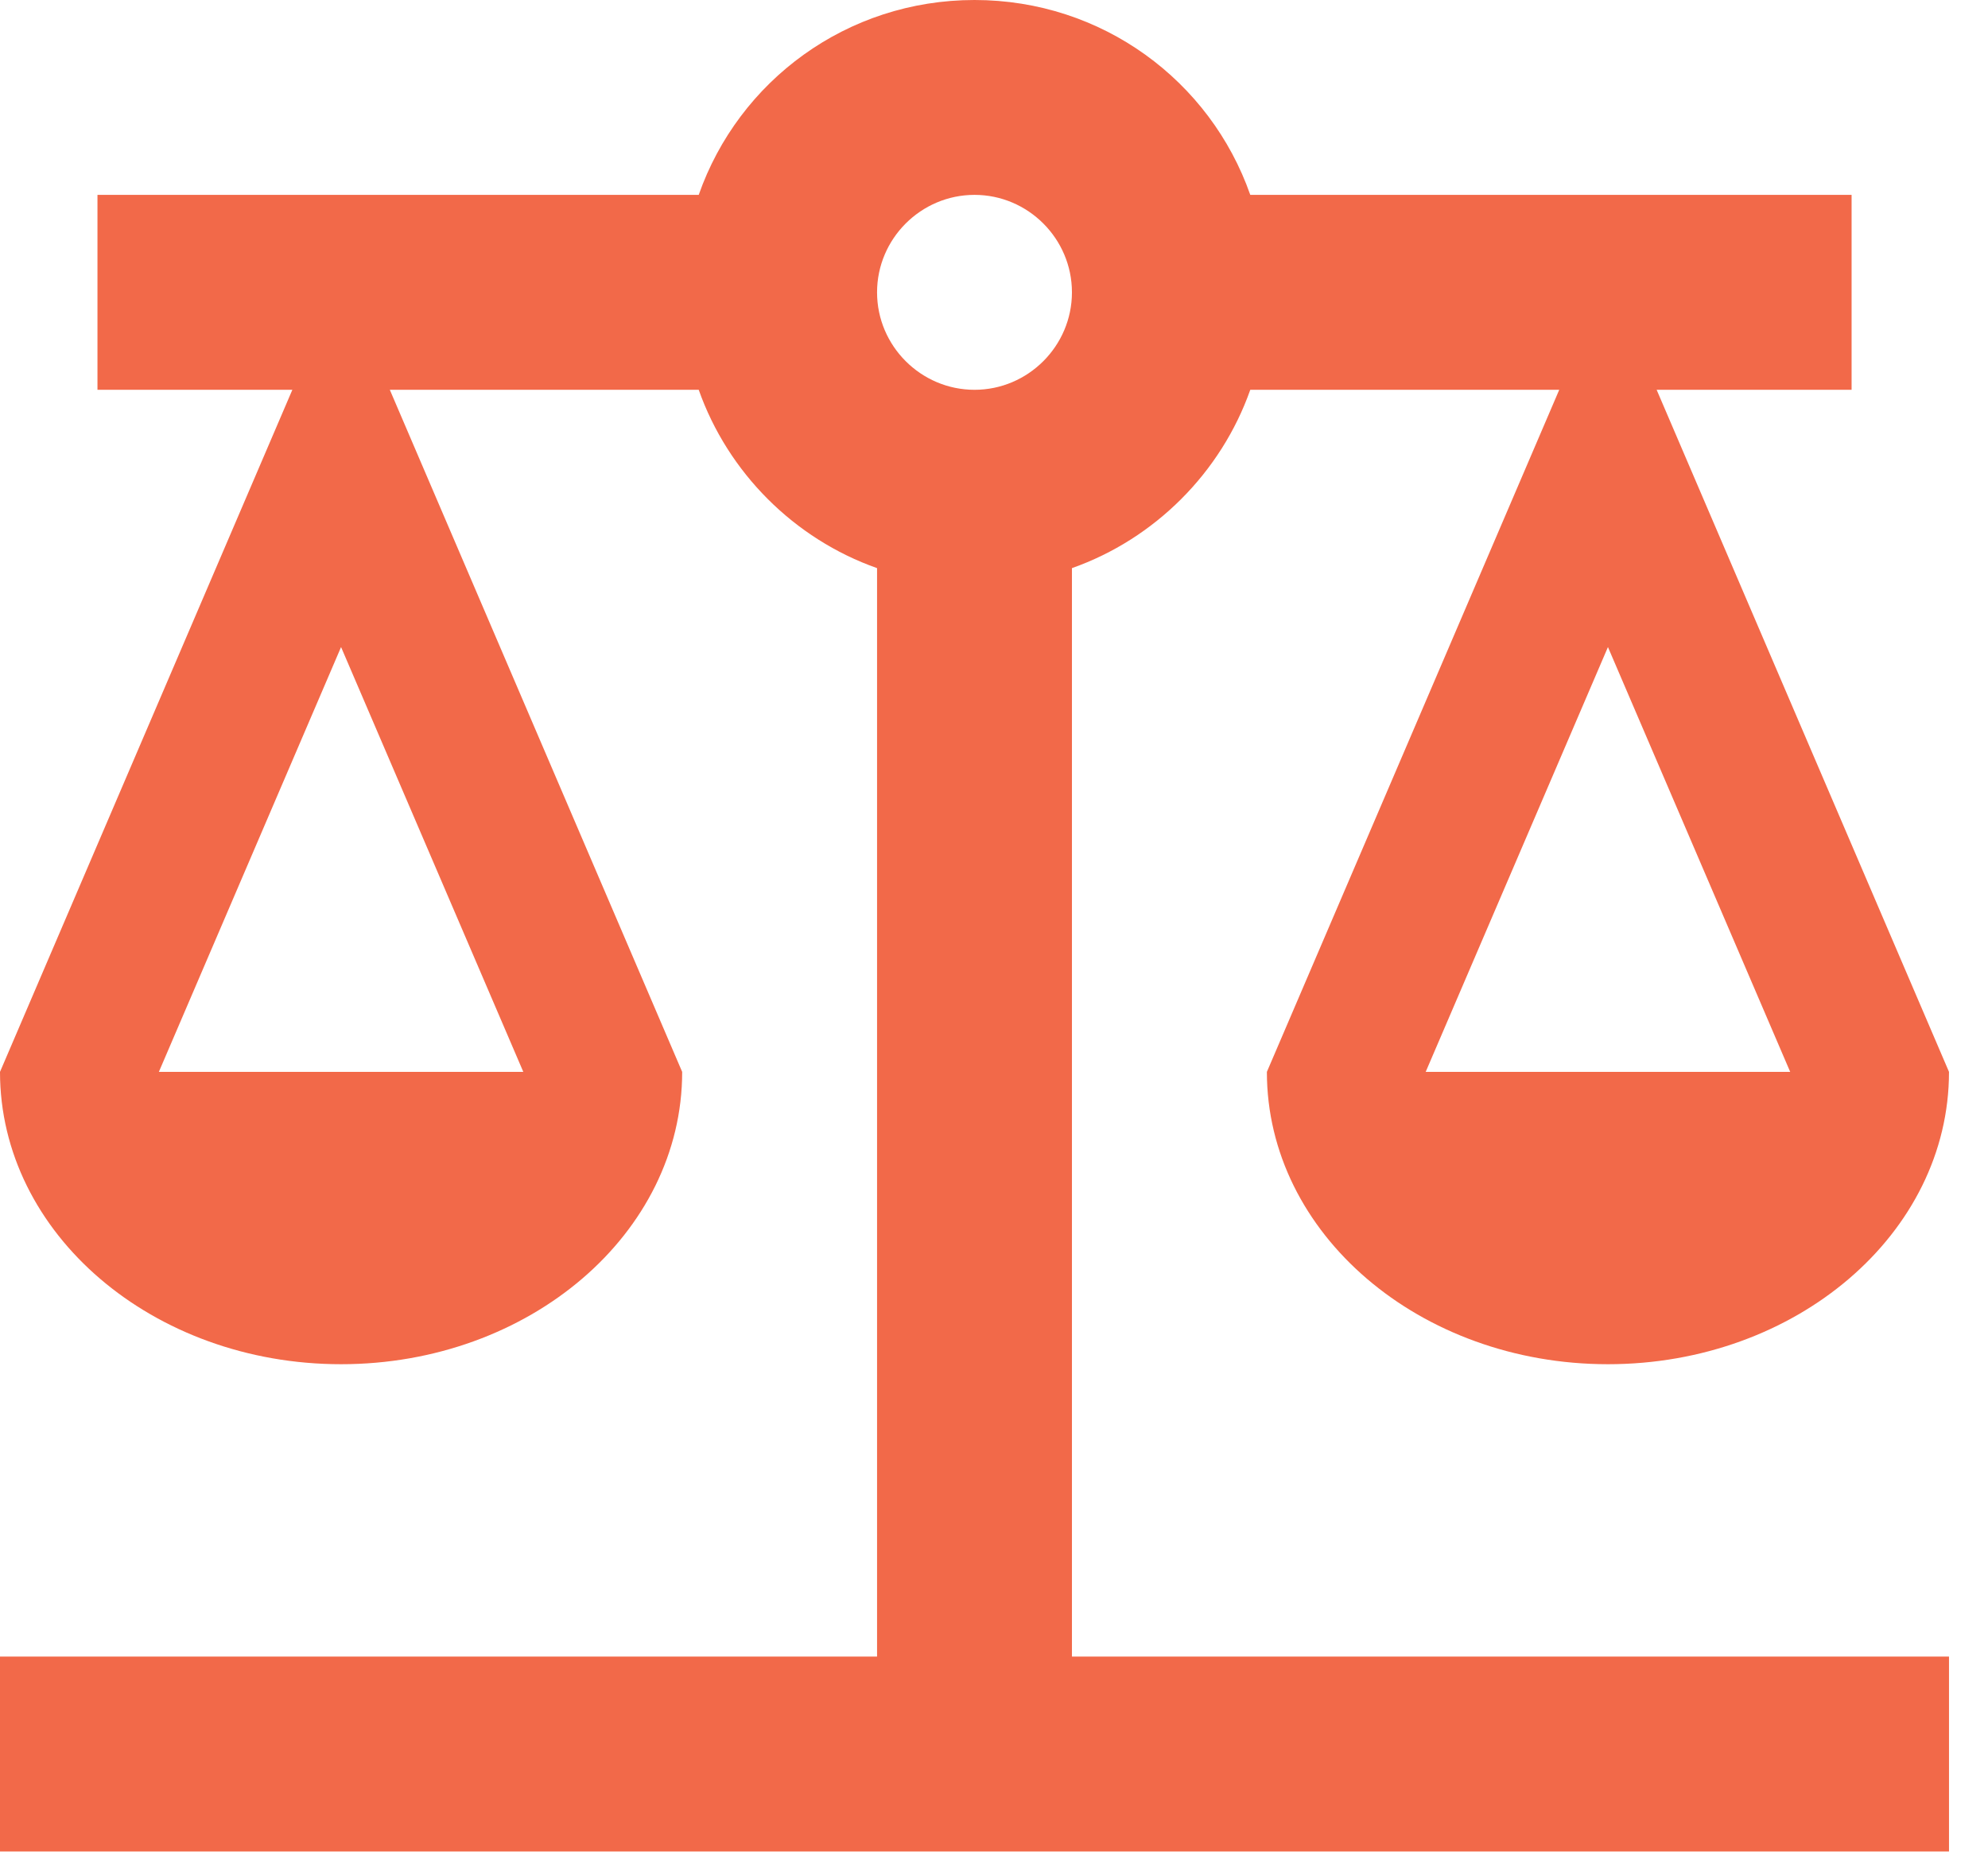 <svg width="34" height="32" viewBox="0 0 34 32" fill="none" xmlns="http://www.w3.org/2000/svg">
<path d="M18.333 9.717C19.75 9.217 20.883 8.083 21.383 6.667H26.667L21.667 18.333C21.667 21.1 24.283 23.333 27.5 23.333C30.717 23.333 33.333 21.1 33.333 18.333L28.333 6.667H31.667V3.333H21.383C20.7 1.383 18.85 0 16.667 0C14.483 0 12.633 1.383 11.95 3.333H1.667V6.667H5L0 18.333C0 21.1 2.617 23.333 5.833 23.333C9.05 23.333 11.667 21.1 11.667 18.333L6.667 6.667H11.95C12.45 8.083 13.583 9.217 15 9.717V28.333H0V31.667H33.333V28.333H18.333V9.717ZM30.617 18.333H24.383L27.5 11.067L30.617 18.333ZM8.95 18.333H2.717L5.833 11.067L8.95 18.333ZM16.667 6.667C15.75 6.667 15 5.917 15 5C15 4.083 15.75 3.333 16.667 3.333C17.583 3.333 18.333 4.083 18.333 5C18.333 5.917 17.583 6.667 16.667 6.667Z" fill="#F26949"/>
</svg>

